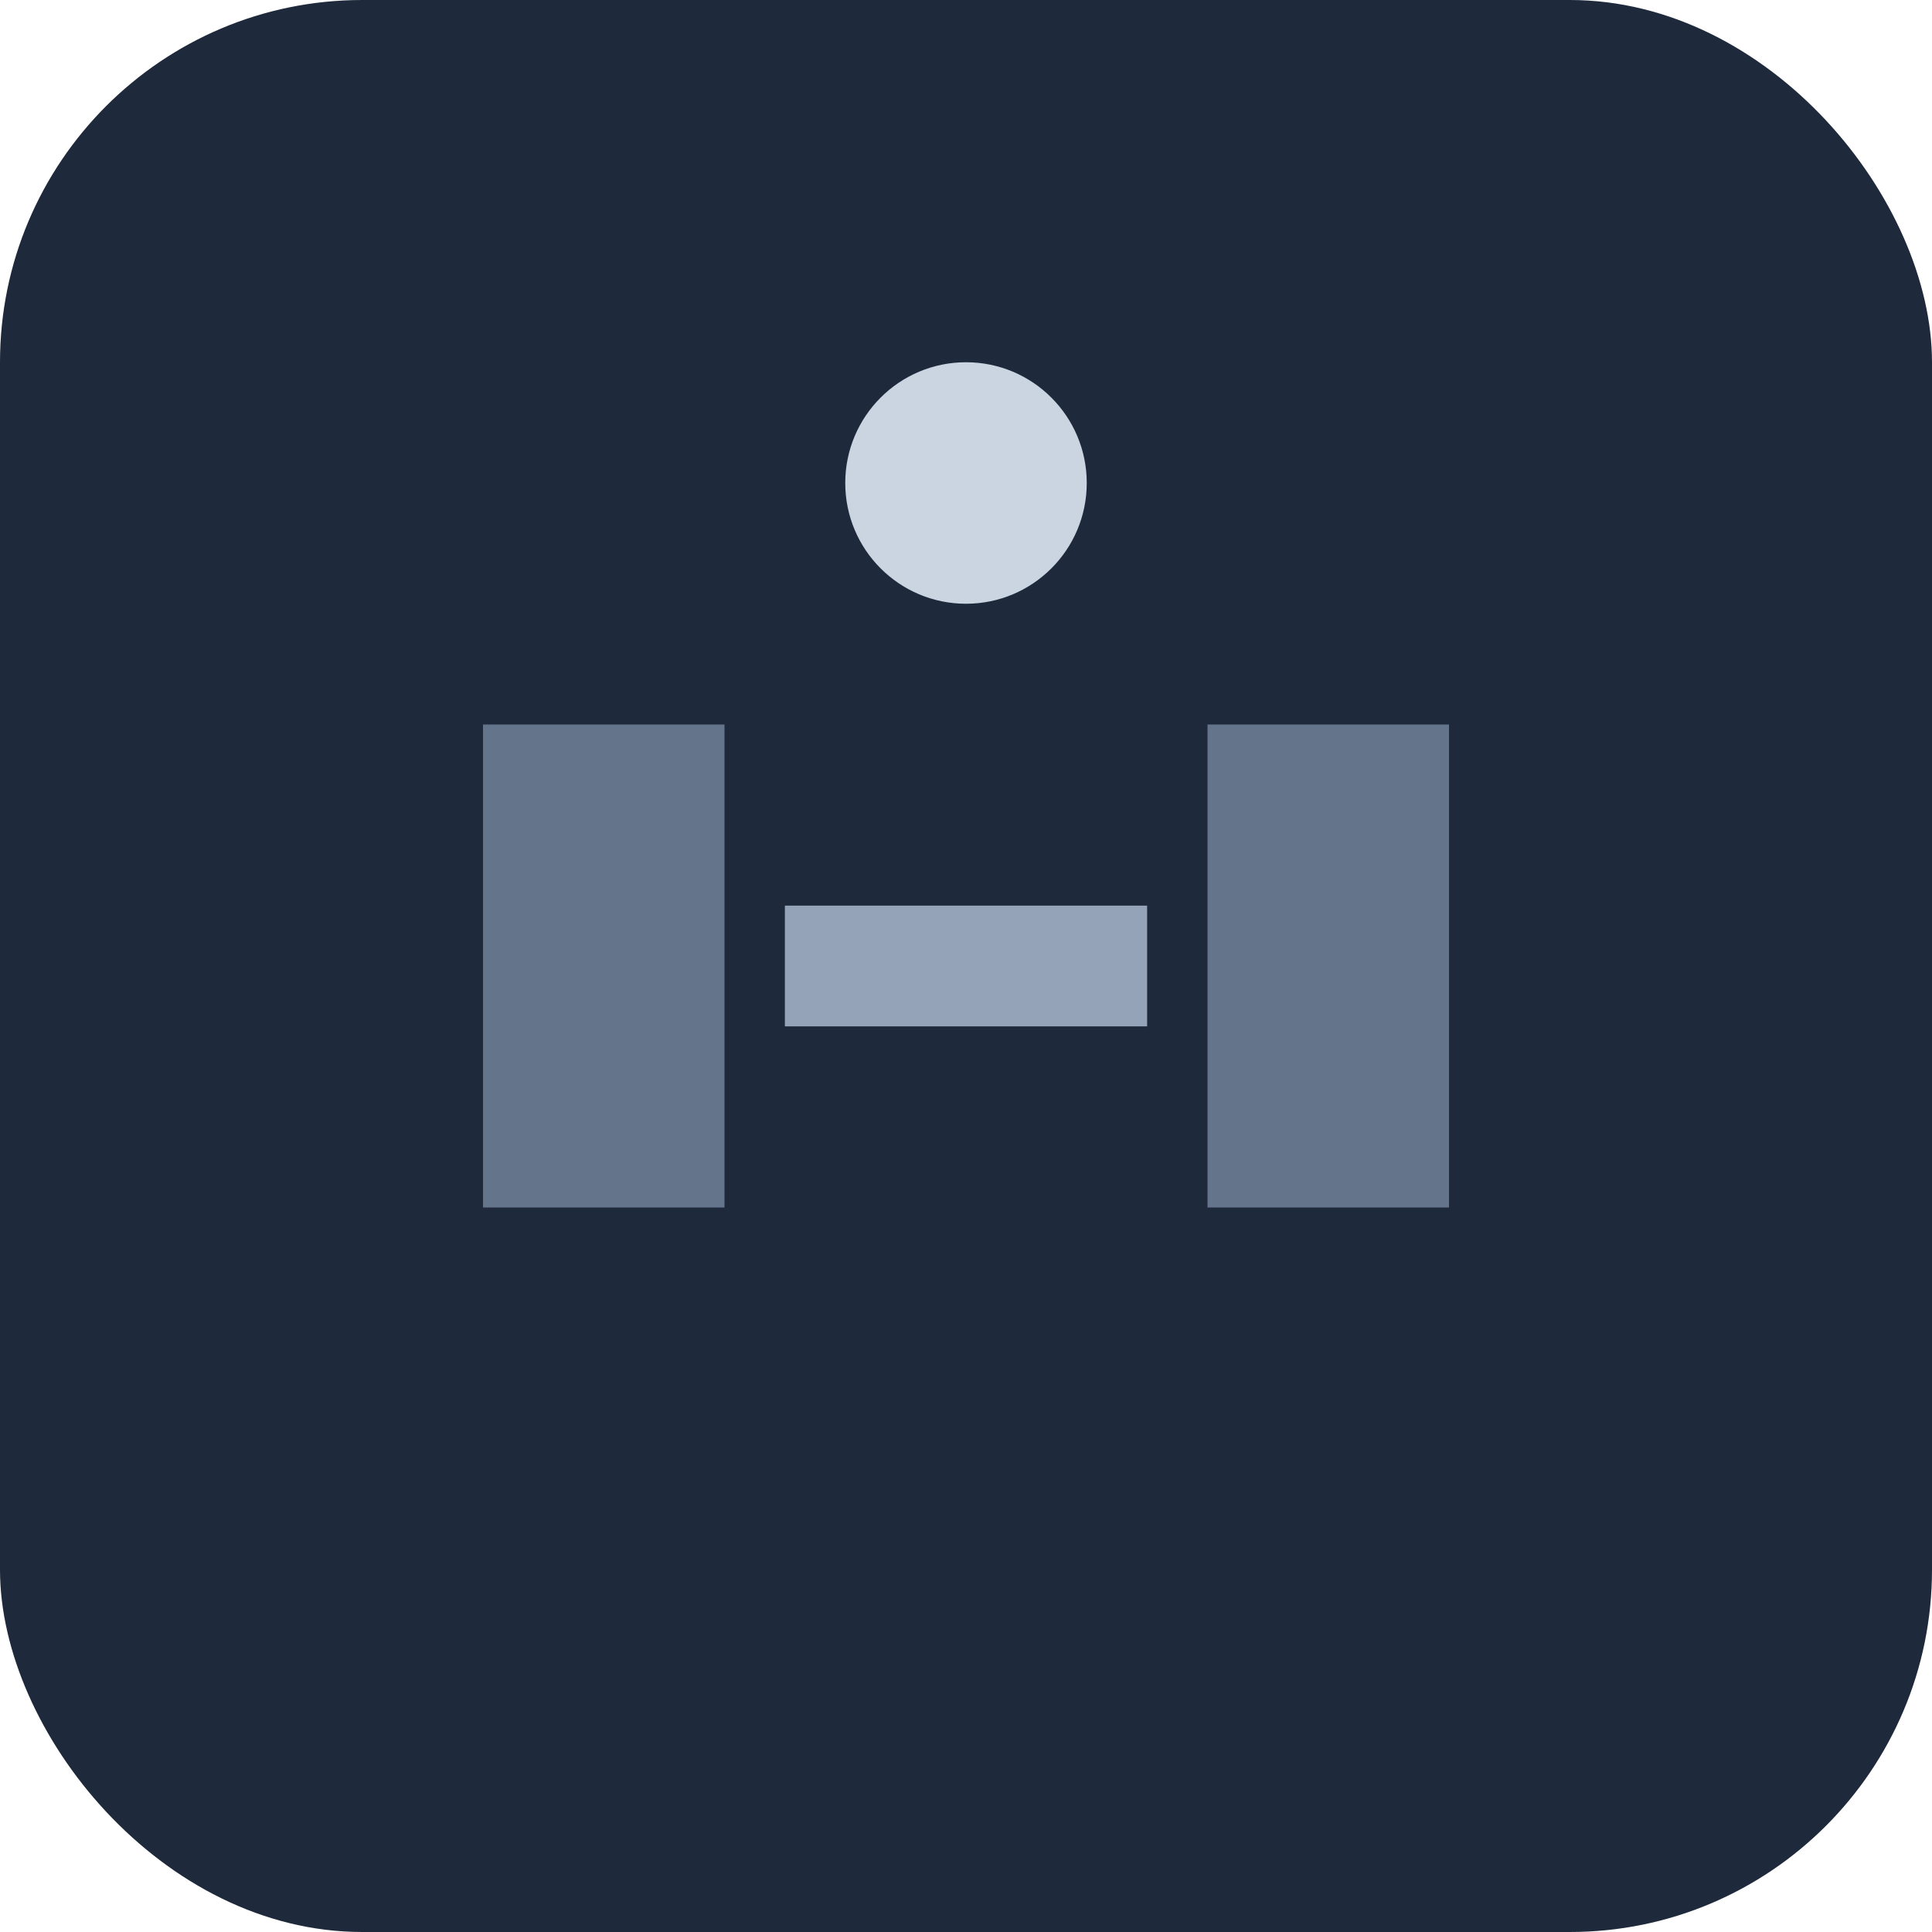 <svg width="32" height="32" viewBox="0 0 32 32" fill="none" xmlns="http://www.w3.org/2000/svg">
  <rect width="32" height="32" rx="6" fill="#1e293b"/>
  <path d="M8 12h4v8H8v-8z" fill="#64748b"/>
  <path d="M20 12h4v8h-4v-8z" fill="#64748b"/>
  <path d="M13 15h6v2h-6v-2z" fill="#94a3b8"/>
  <circle cx="16" cy="8" r="2" fill="#cbd5e1"/>
</svg>